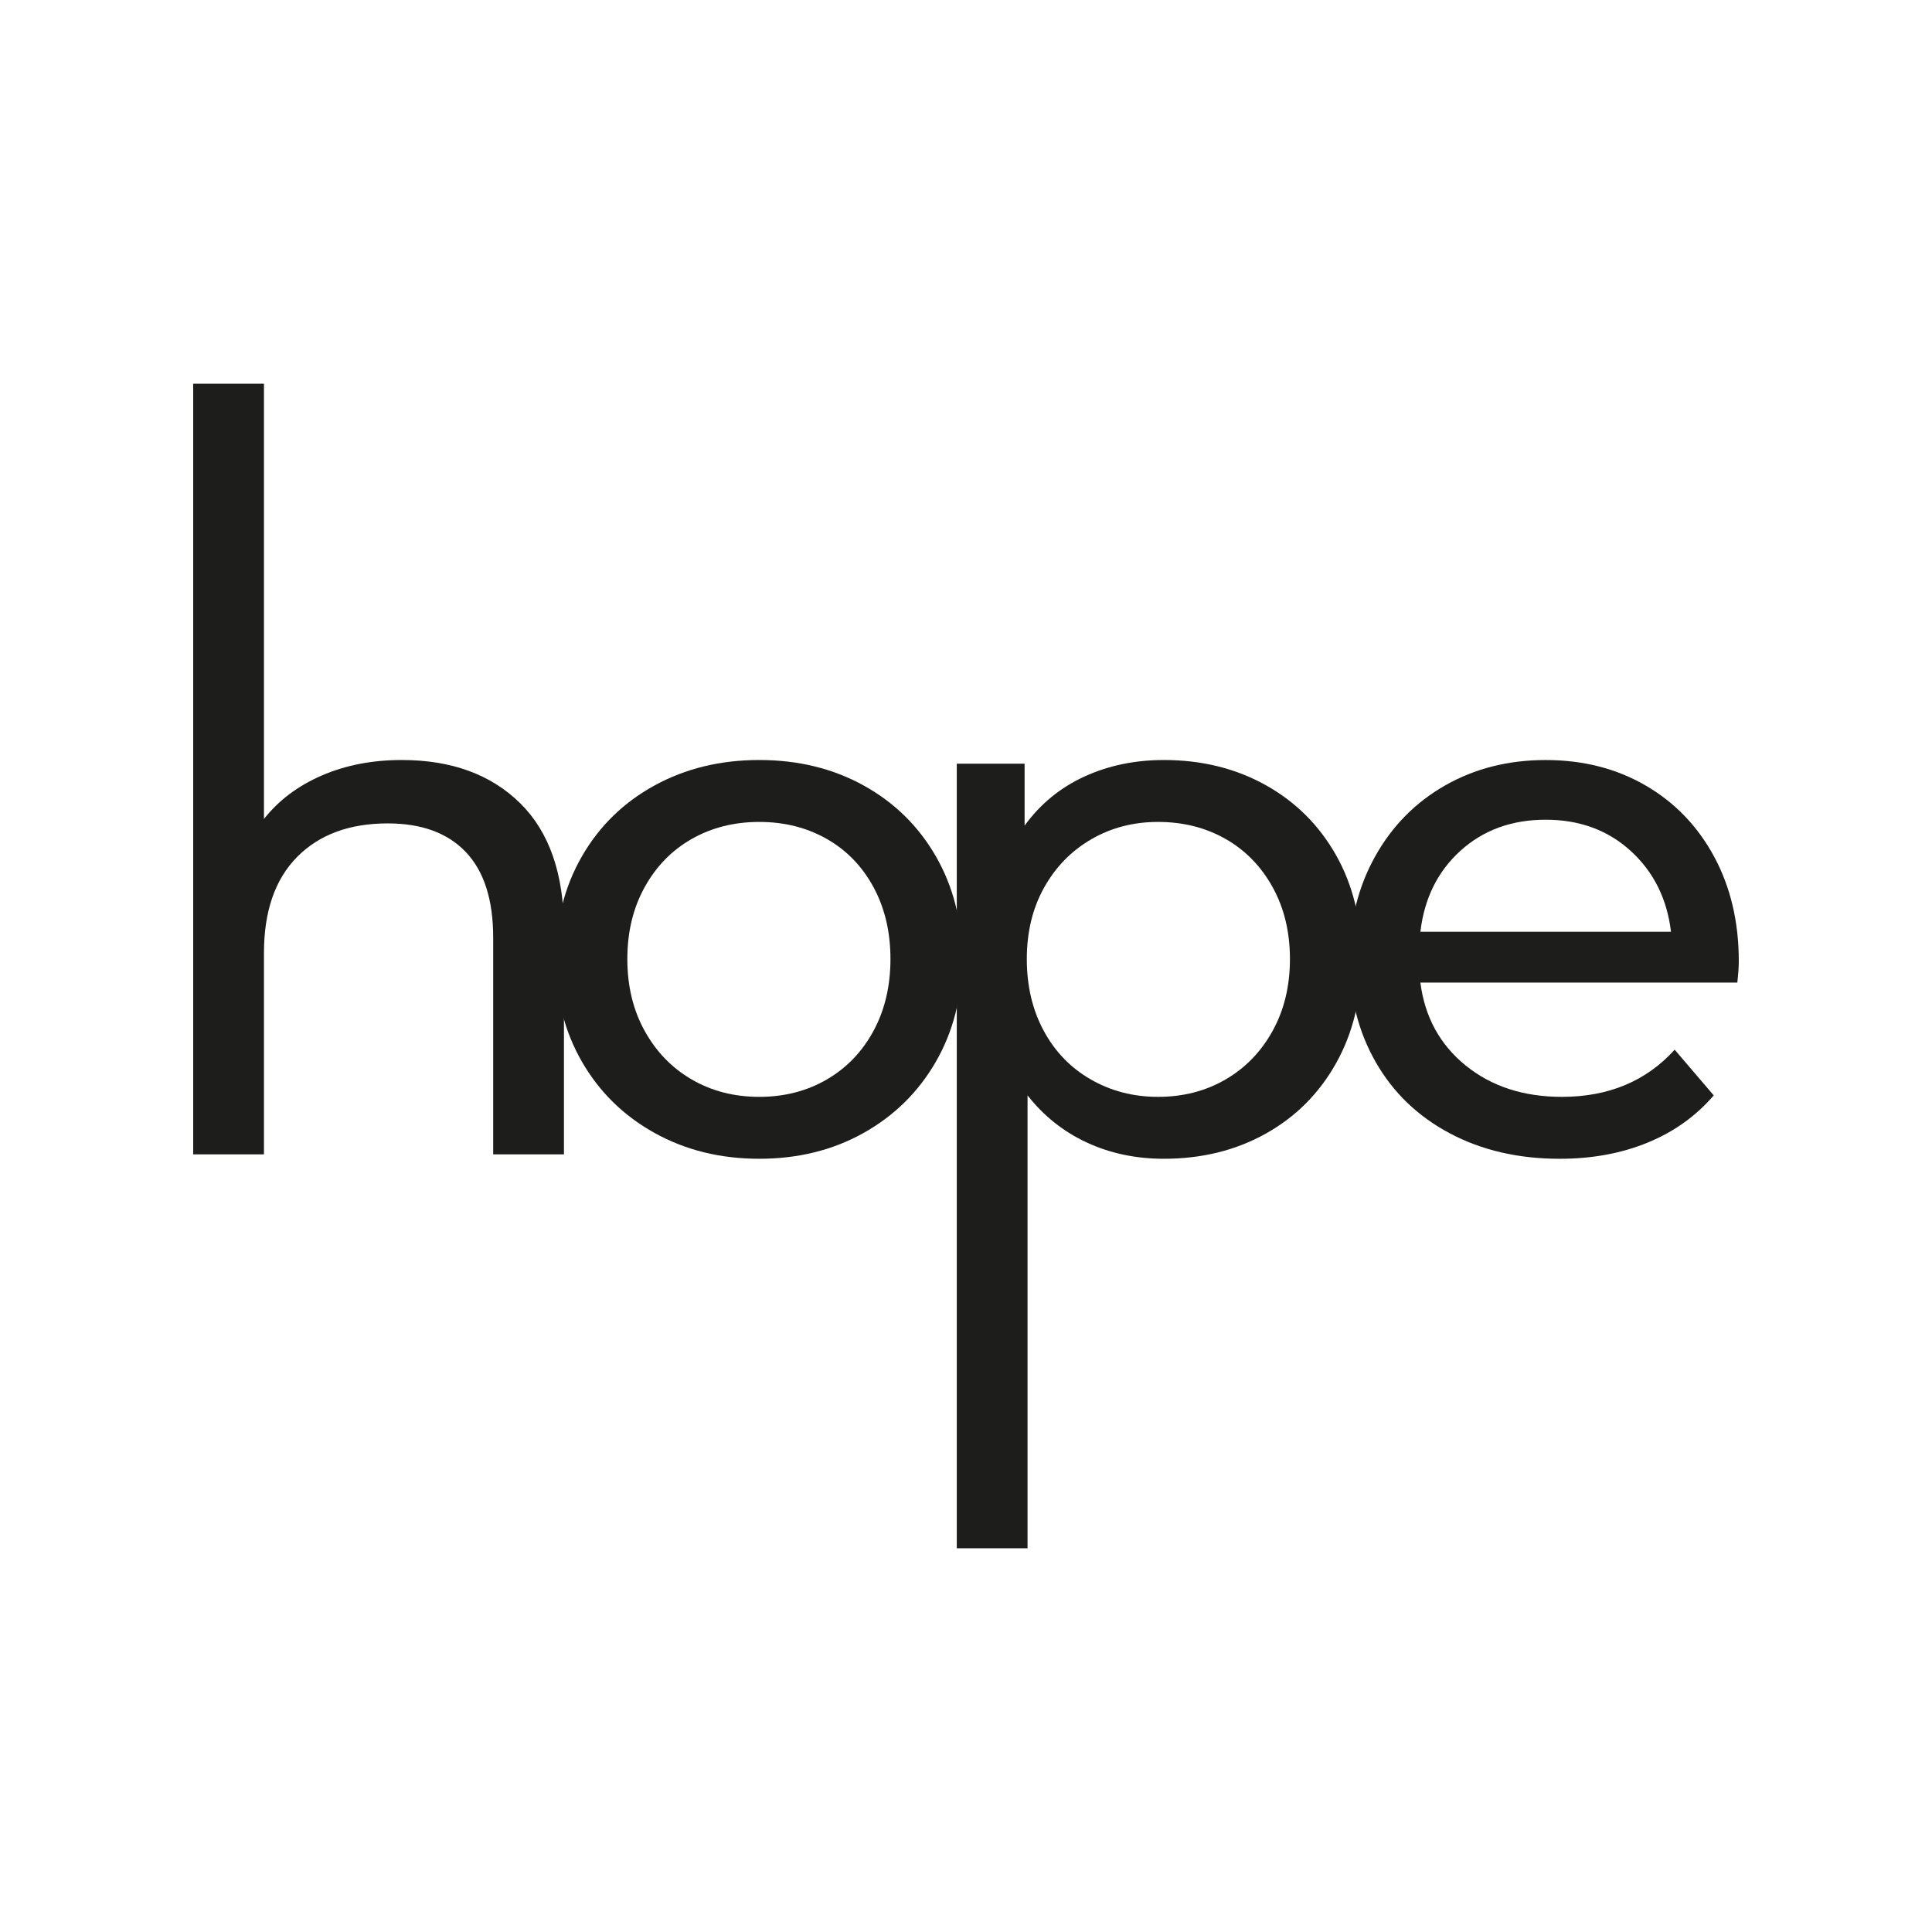 <?xml version="1.0" encoding="UTF-8"?>
<svg data-bbox="20 39.725 160 120.55" viewBox="0 0 200 200" height="200" width="200" xmlns="http://www.w3.org/2000/svg" data-type="color">
    <g>
        <path d="M53.839 83.14c3.026 2.976 4.54 7.338 4.54 13.086v23.271h-7.325V97.065c0-3.916-.941-6.867-2.823-8.851-1.883-1.984-4.578-2.976-8.088-2.976-3.968 0-7.096 1.157-9.385 3.472-2.289 2.315-3.433 5.634-3.433 9.957v20.83H20V39.725h7.325V84.78c1.526-1.932 3.522-3.433 5.989-4.502 2.467-1.068 5.227-1.602 8.279-1.602 5.137.001 9.219 1.489 12.246 4.464z" fill="#1D1D1B" data-color="1"/>
        <path d="M67.764 117.284c-3.205-1.78-5.711-4.235-7.516-7.363-1.806-3.128-2.708-6.676-2.708-10.644s.903-7.516 2.708-10.644c1.805-3.128 4.311-5.57 7.516-7.325s6.816-2.632 10.835-2.632c4.018 0 7.617.877 10.796 2.632 3.179 1.755 5.671 4.196 7.478 7.325 1.805 3.128 2.709 6.676 2.709 10.644 0 3.967-.904 7.515-2.709 10.644-1.806 3.128-4.299 5.583-7.478 7.363-3.18 1.781-6.779 2.671-10.796 2.671-4.019 0-7.63-.889-10.835-2.671zm17.816-5.531c2.06-1.194 3.674-2.873 4.845-5.036 1.169-2.161 1.755-4.641 1.755-7.439 0-2.797-.586-5.277-1.755-7.439-1.171-2.161-2.785-3.827-4.845-4.998-2.06-1.169-4.387-1.755-6.981-1.755s-4.921.586-6.981 1.755c-2.06 1.171-3.688 2.836-4.883 4.998-1.196 2.163-1.793 4.642-1.793 7.439 0 2.798.597 5.277 1.793 7.439 1.195 2.163 2.823 3.842 4.883 5.036 2.06 1.196 4.387 1.793 6.981 1.793s4.921-.598 6.981-1.793z" fill="#1D1D1B" data-color="1"/>
        <path d="M131.017 81.271c3.103 1.73 5.532 4.147 7.287 7.248 1.755 3.103 2.632 6.69 2.632 10.759 0 4.07-.877 7.668-2.632 10.796-1.755 3.128-4.184 5.558-7.287 7.287-3.104 1.73-6.614 2.594-10.53 2.594-2.899 0-5.558-.559-7.974-1.679-2.416-1.118-4.464-2.747-6.142-4.883v46.882h-7.325V79.058h7.02v6.409c1.627-2.237 3.687-3.929 6.18-5.074 2.492-1.144 5.238-1.717 8.24-1.717 3.917.001 7.426.866 10.531 2.595zm-4.159 30.482c2.06-1.194 3.688-2.873 4.883-5.036 1.195-2.161 1.793-4.641 1.793-7.439 0-2.797-.598-5.277-1.793-7.439-1.195-2.161-2.823-3.827-4.883-4.998-2.06-1.169-4.386-1.755-6.981-1.755-2.544 0-4.845.599-6.905 1.793-2.06 1.196-3.689 2.861-4.883 4.998-1.196 2.136-1.793 4.604-1.793 7.401 0 2.798.584 5.277 1.755 7.439 1.17 2.163 2.797 3.842 4.883 5.036 2.085 1.196 4.399 1.793 6.943 1.793 2.594 0 4.92-.598 6.981-1.793z" fill="#1D1D1B" data-color="1"/>
        <path d="M179.847 101.719h-32.809c.457 3.561 2.022 6.422 4.692 8.584 2.671 2.163 5.99 3.243 9.958 3.243 4.832 0 8.723-1.628 11.674-4.883l4.044 4.731c-1.831 2.136-4.108 3.765-6.829 4.883-2.722 1.119-5.761 1.679-9.118 1.679-4.273 0-8.063-.877-11.369-2.632-3.307-1.755-5.863-4.208-7.668-7.363-1.806-3.153-2.709-6.715-2.709-10.682 0-3.916.877-7.451 2.632-10.606 1.755-3.153 4.17-5.608 7.249-7.363 3.077-1.755 6.549-2.632 10.415-2.632 3.865 0 7.312.877 10.339 2.632 3.025 1.755 5.391 4.21 7.096 7.363 1.703 3.155 2.556 6.766 2.556 10.835 0 .559-.052 1.296-.153 2.211zm-28.65-13.658c-2.365 2.137-3.752 4.935-4.158 8.393h25.942c-.408-3.407-1.793-6.192-4.158-8.355-2.366-2.161-5.303-3.243-8.813-3.243s-6.448 1.069-8.813 3.205z" fill="#1D1D1B" data-color="1"/>
    </g>
</svg>
